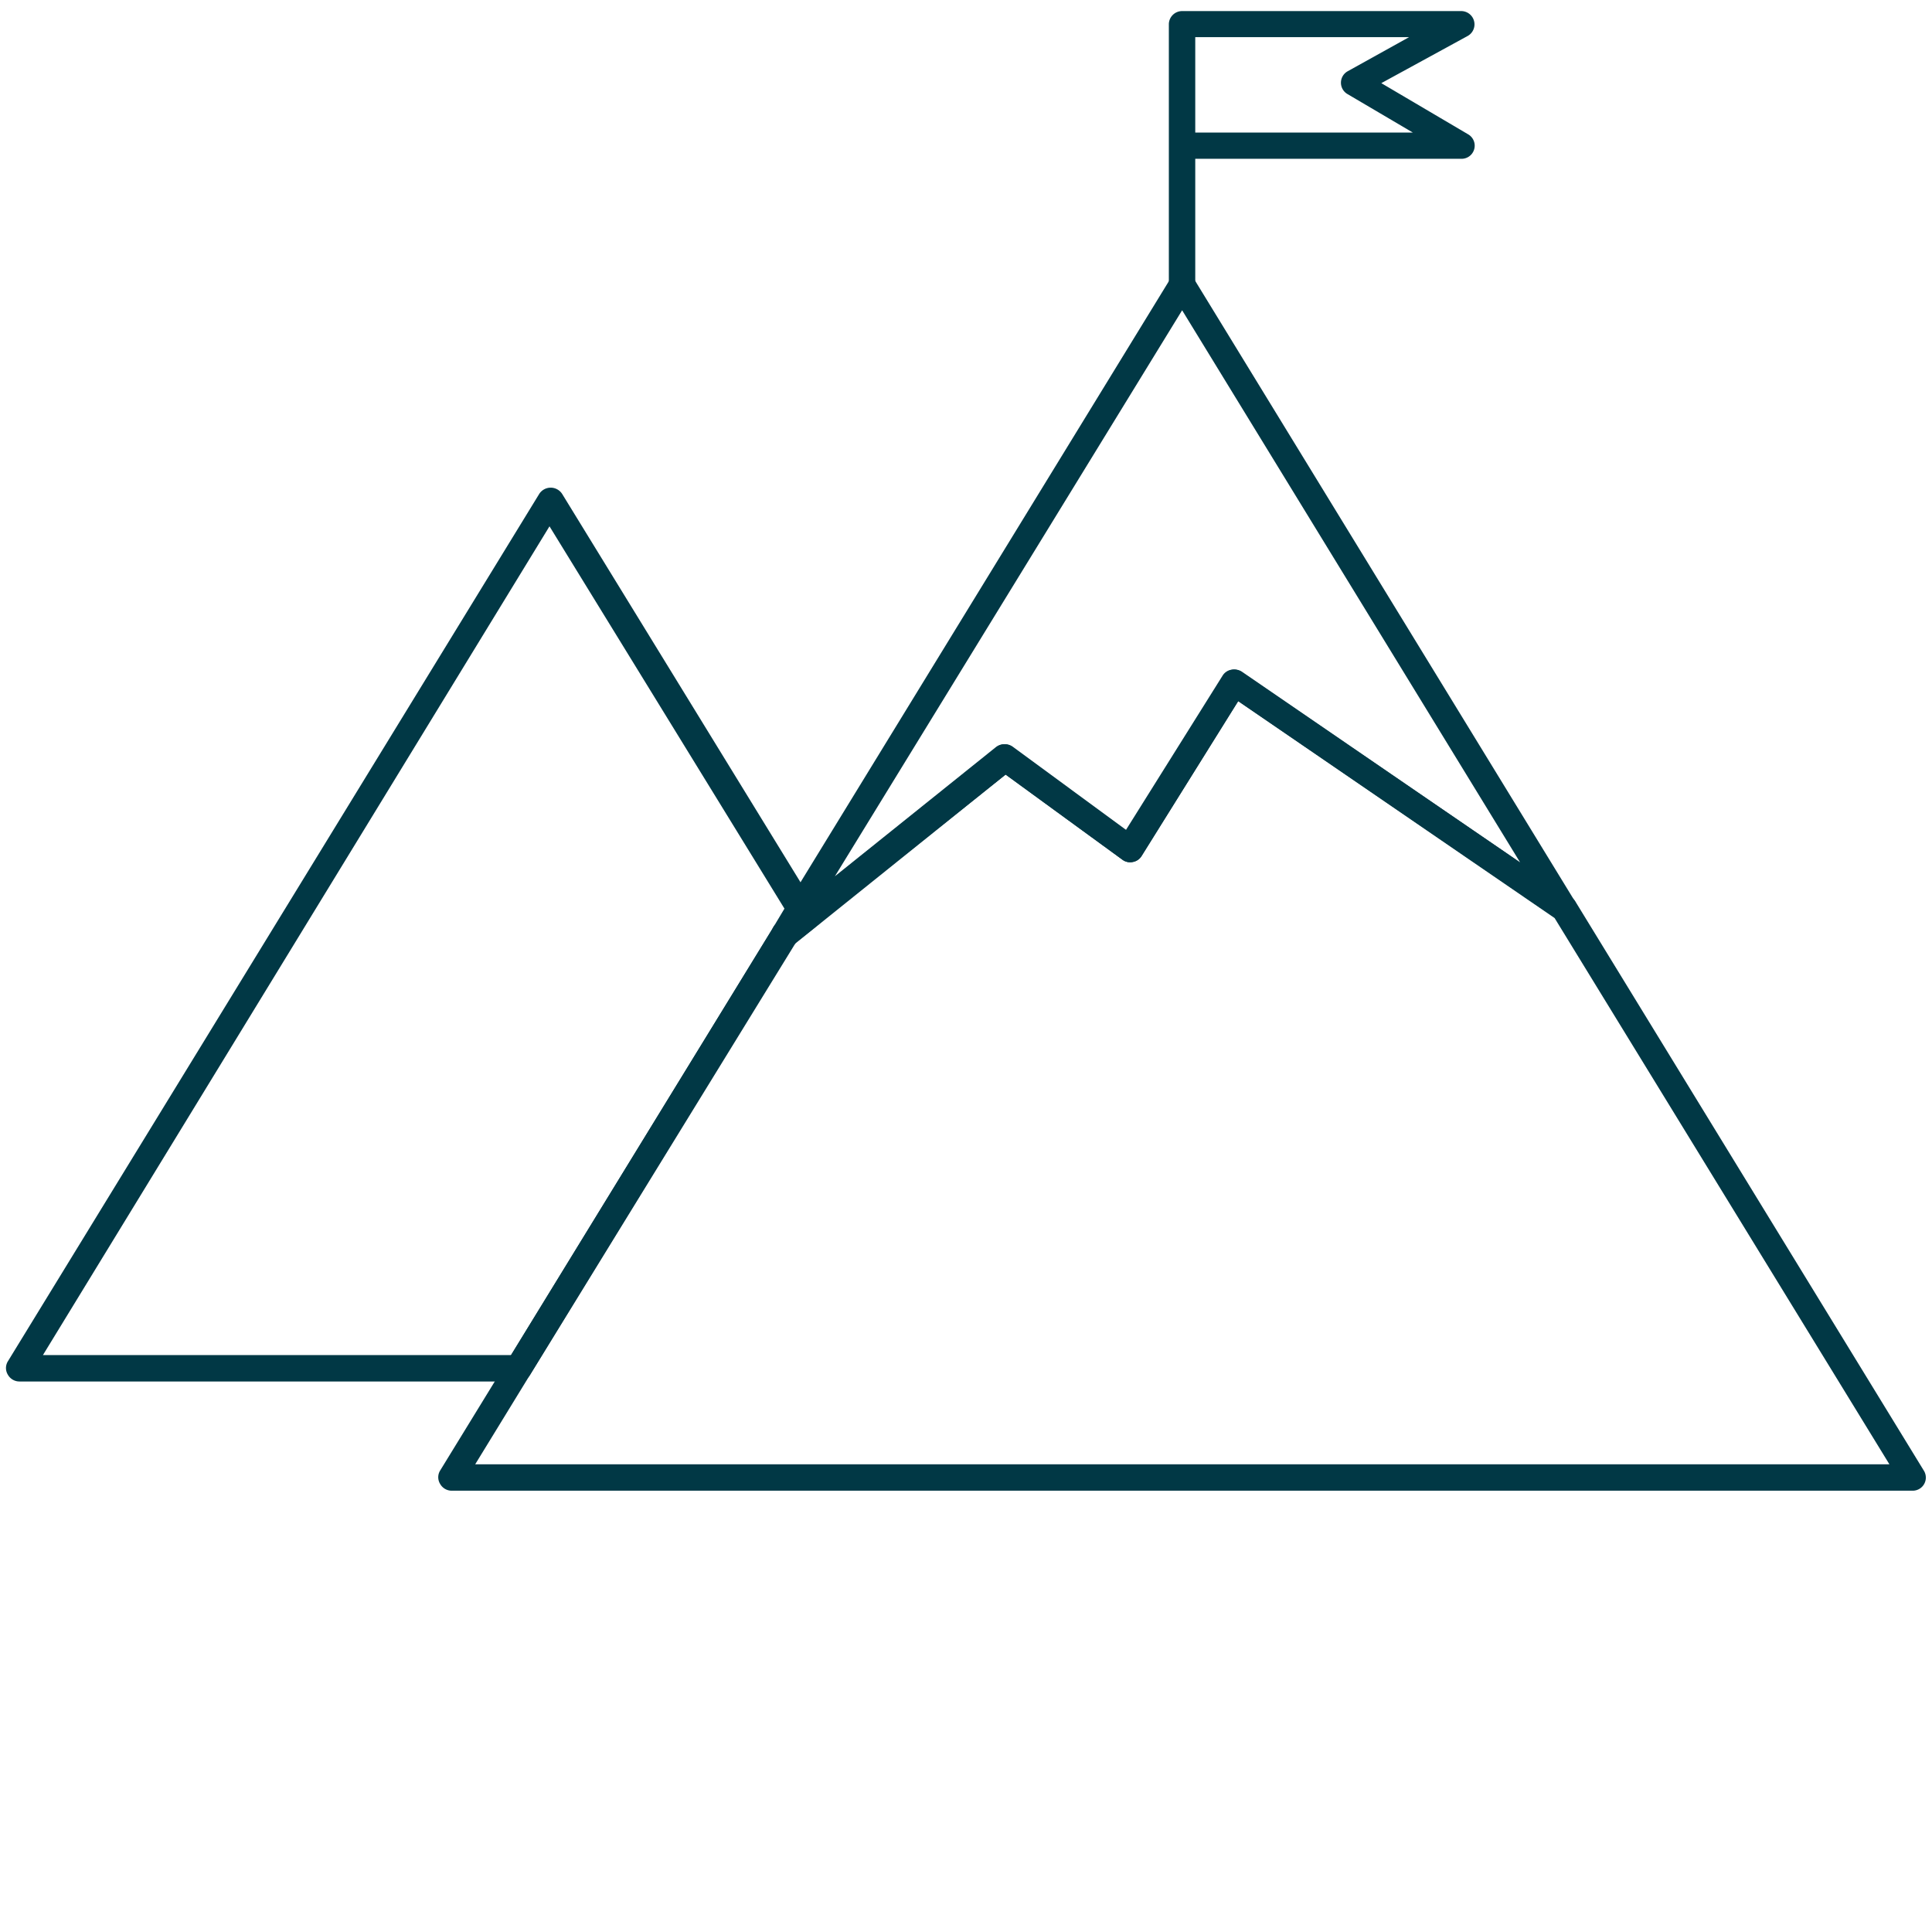 <svg id="Ebene_1" data-name="Ebene 1" xmlns="http://www.w3.org/2000/svg" viewBox="0 0 113.39 113.39"><defs><style>.cls-1{fill:#013845;}</style></defs><path class="cls-1" d="M112.25,87.49H26.51a.78.78,0,0,1-.68-.4.75.75,0,0,1,0-.78L45.39,54.42a.61.61,0,0,1,.12-.16l13-10.42a.78.78,0,0,1,.95,0l6.66,4.89,5.68-9.07a.75.75,0,0,1,.5-.35.79.79,0,0,1,.6.12L92.15,52.63a.7.7,0,0,1,.31.28l20.45,33.4a.77.77,0,0,1-.66,1.18ZM27.89,85.94h83L91.24,53.88,72.67,41.15,67,50.24a.76.76,0,0,1-.52.35.75.75,0,0,1-.6-.13l-6.86-5L46.64,55.33Z"/><path class="cls-1" d="M46.07,55.58a.76.76,0,0,1-.51-.2.75.75,0,0,1-.15-1l.88-1.47L68.72,16.31a.77.77,0,0,1,.66-.37h0a.77.77,0,0,1,.66.37l22.4,36.6a.77.77,0,0,1-1.1,1L72.67,41.15,67,50.24a.76.76,0,0,1-.52.35.75.75,0,0,1-.6-.13l-6.86-5-12.45,10A.78.78,0,0,1,46.07,55.58ZM69.38,18.21,49,51.43l9.46-7.59a.78.78,0,0,1,.95,0l6.66,4.89,5.68-9.07a.75.75,0,0,1,.5-.35.79.79,0,0,1,.6.12L89.22,50.62Z"/><path class="cls-1" d="M30.43,81.08H1.14a.78.78,0,0,1-.68-.4.75.75,0,0,1,0-.78L31.64,29A.8.8,0,0,1,33,29l15,24.44a.77.77,0,0,1-.18,1l-1.11.88L31.1,80.71A.79.79,0,0,1,30.43,81.08ZM2.52,79.53H30L45.39,54.42a.61.61,0,0,1,.12-.16l.74-.59-14-22.78Z"/><path class="cls-1" d="M69.38,17.5a.78.78,0,0,1-.78-.78V1.43a.78.78,0,0,1,.78-.78H85.77a.78.78,0,0,1,.37,1.46L81.07,4.88l5.09,3a.77.77,0,0,1-.39,1.44H70.15v7.39A.77.77,0,0,1,69.38,17.5Zm.77-9.72H82.92L79.1,5.53a.77.77,0,0,1,0-1.35l3.6-2H70.15Z"/></svg>